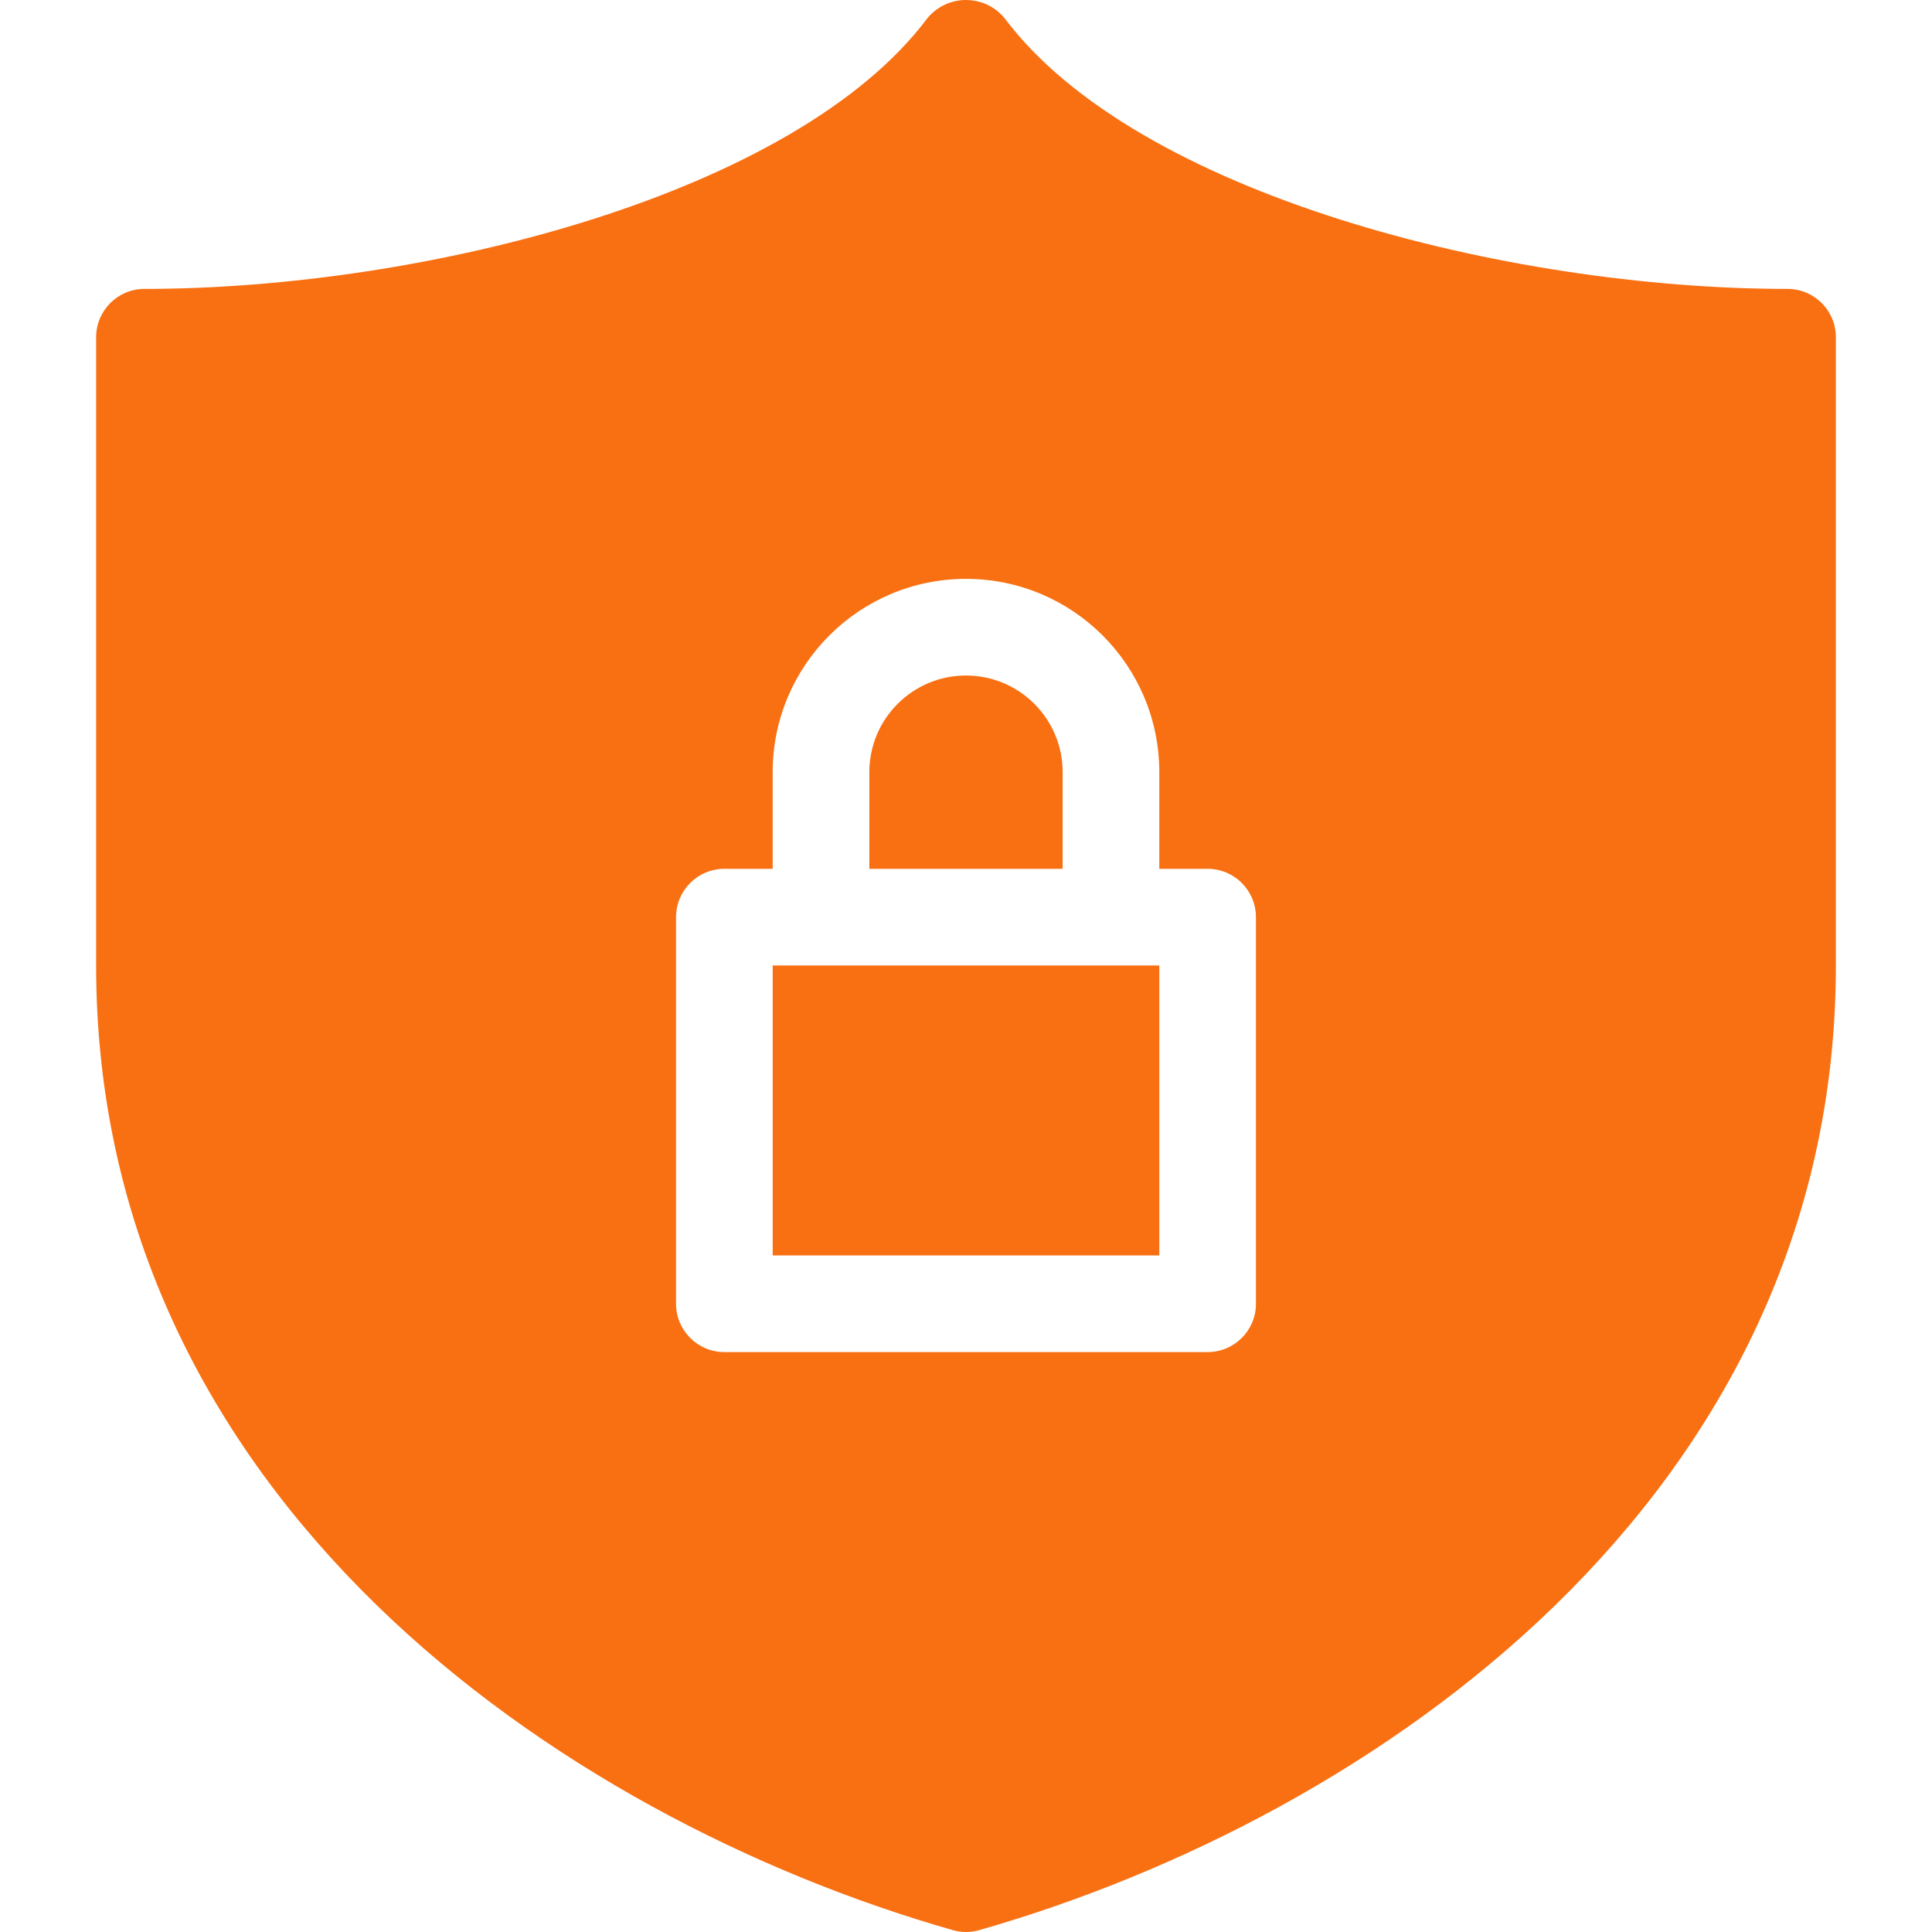 <?xml version="1.0" encoding="UTF-8" standalone="no"?><!DOCTYPE svg PUBLIC "-//W3C//DTD SVG 1.1//EN" "http://www.w3.org/Graphics/SVG/1.1/DTD/svg11.dtd"><svg width="100%" height="100%" viewBox="0 0 512 512" version="1.1" xmlns="http://www.w3.org/2000/svg" xmlns:xlink="http://www.w3.org/1999/xlink" xml:space="preserve" xmlns:serif="http://www.serif.com/" style="fill-rule:evenodd;clip-rule:evenodd;stroke-linejoin:round;stroke-miterlimit:2;"><g><path d="M204.771,255.86l102.458,0l-0,76.844l-102.458,-0l0,-76.844Zm76.844,-51.227c-0,-14.145 -11.468,-25.613 -25.618,-25.613c-14.144,0 -25.613,11.464 -25.613,25.613l0,25.613l51.228,0l-0,-25.613l0.003,0Z" style="fill:#f87012;fill-rule:nonzero;"/><path d="M473.717,76.563c-74.504,0 -172.531,-25.137 -207.472,-71.72c-4.649,-5.66 -13.005,-6.476 -18.661,-1.831c-0.668,0.551 -1.282,1.164 -1.833,1.832c-34.941,46.574 -132.972,71.719 -207.472,71.719c-7.07,0 -12.805,5.733 -12.805,12.807l0,166.49c0,140.828 122.293,225.723 227.012,255.641c2.293,0.668 4.731,0.668 7.028,-0c104.719,-29.918 227.012,-114.813 227.012,-255.641l-0,-166.49c-0,-7.074 -5.735,-12.808 -12.809,-12.808l-0,0.001Zm-140.875,268.945c-0,7.074 -5.734,12.808 -12.805,12.808l-128.075,-0c-7.07,-0 -12.804,-5.734 -12.804,-12.808l0,-102.453c0,-7.075 5.734,-12.809 12.804,-12.809l12.809,0l0,-25.613c0,-28.293 22.933,-51.227 51.226,-51.227c28.294,0 51.231,22.934 51.231,51.227l-0,25.613l12.806,0c7.074,0 12.804,5.734 12.804,12.809l-0,102.454l0.004,-0.001Z" style="fill:#f87012;fill-rule:nonzero;"/></g></svg>